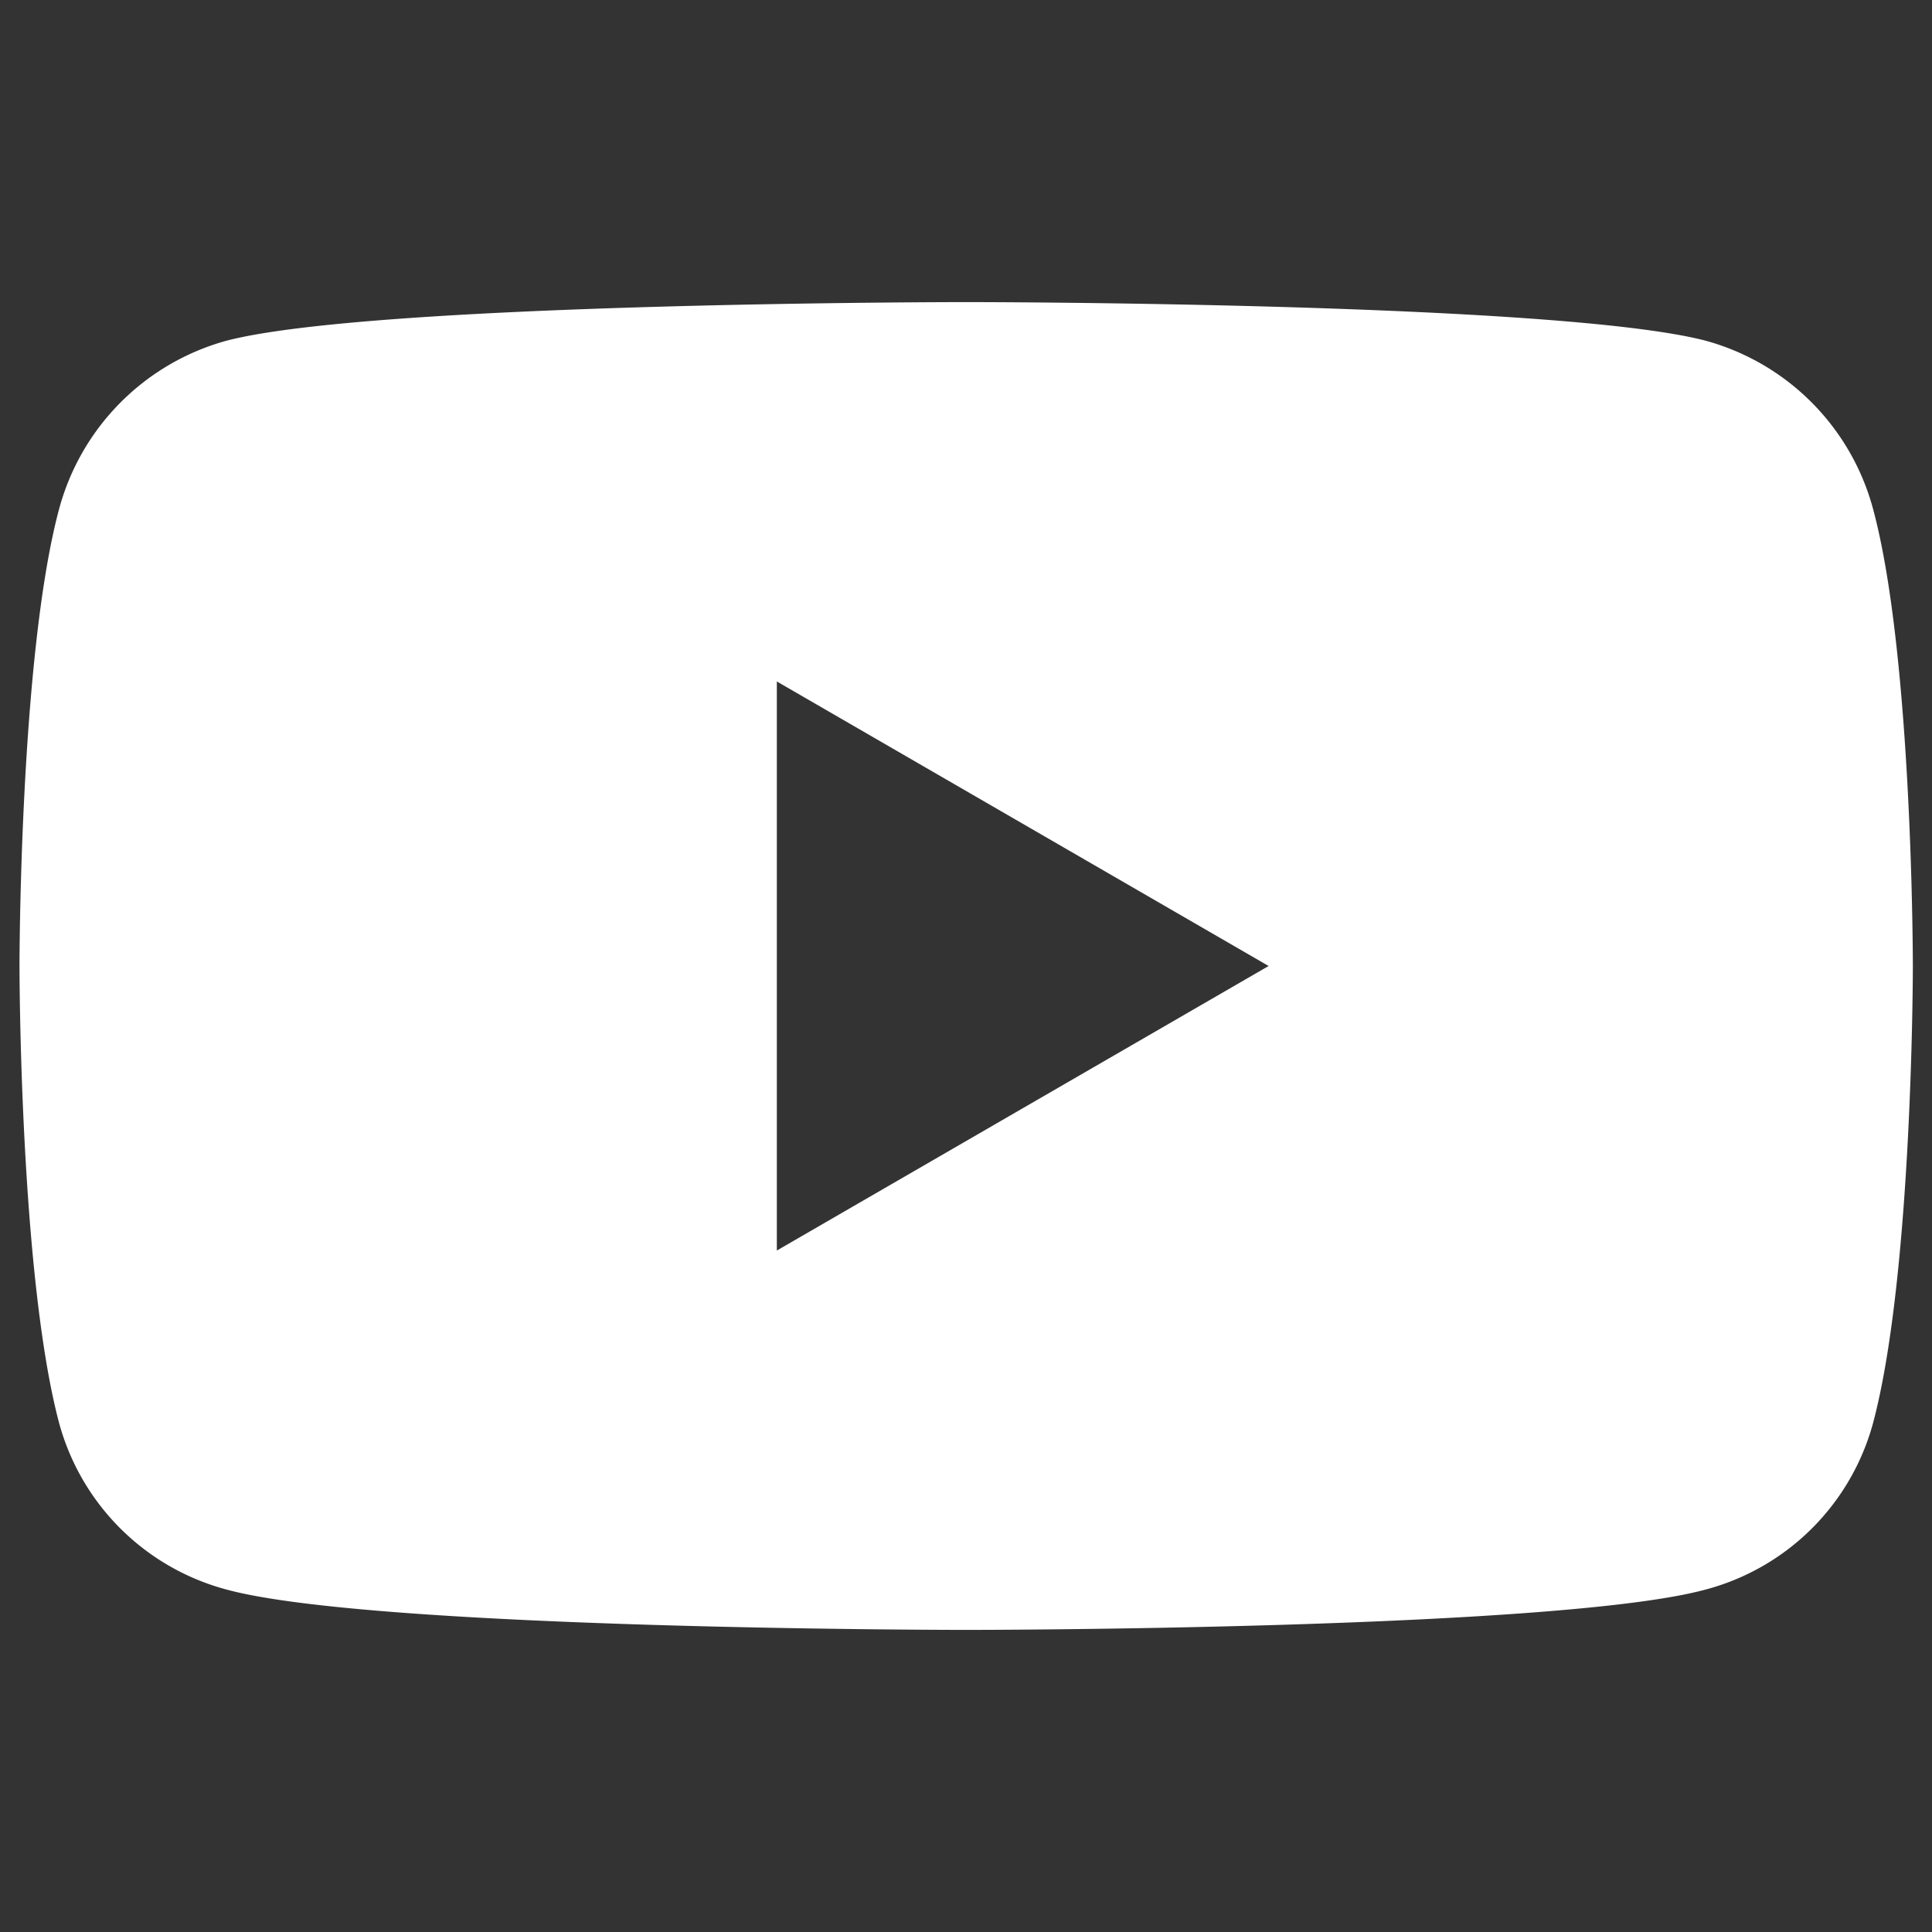 <svg xmlns="http://www.w3.org/2000/svg" width="110" height="110" viewBox="0 0 110 110">
  <rect x="0" y="0" width="110" height="110" fill="#333333" stroke="none"/>
  <defs>
    <style>
      .cls-1 {
        fill: #fff;
        fill-rule: evenodd;
      }
    </style>
  </defs>
  <path id="sns_youtube" class="cls-1" d="M2694.57,19260.2a13.587,13.587,0,0,0-9.53-9.6c-8.4-2.2-42.11-2.2-42.11-2.2s-33.71,0-42.12,2.2a13.6,13.6,0,0,0-9.53,9.6c-2.25,8.4-2.25,26-2.25,26s0,17.5,2.25,26a13.471,13.471,0,0,0,9.53,9.5c8.41,2.3,42.12,2.3,42.12,2.3s33.71,0,42.11-2.3a13.454,13.454,0,0,0,9.53-9.5c2.26-8.5,2.26-26,2.26-26S2696.83,19268.6,2694.57,19260.2Zm-62.42,42.2V19270l28,16.2Z" transform="translate(-2587.92 -19231.2)"/>
</svg>
